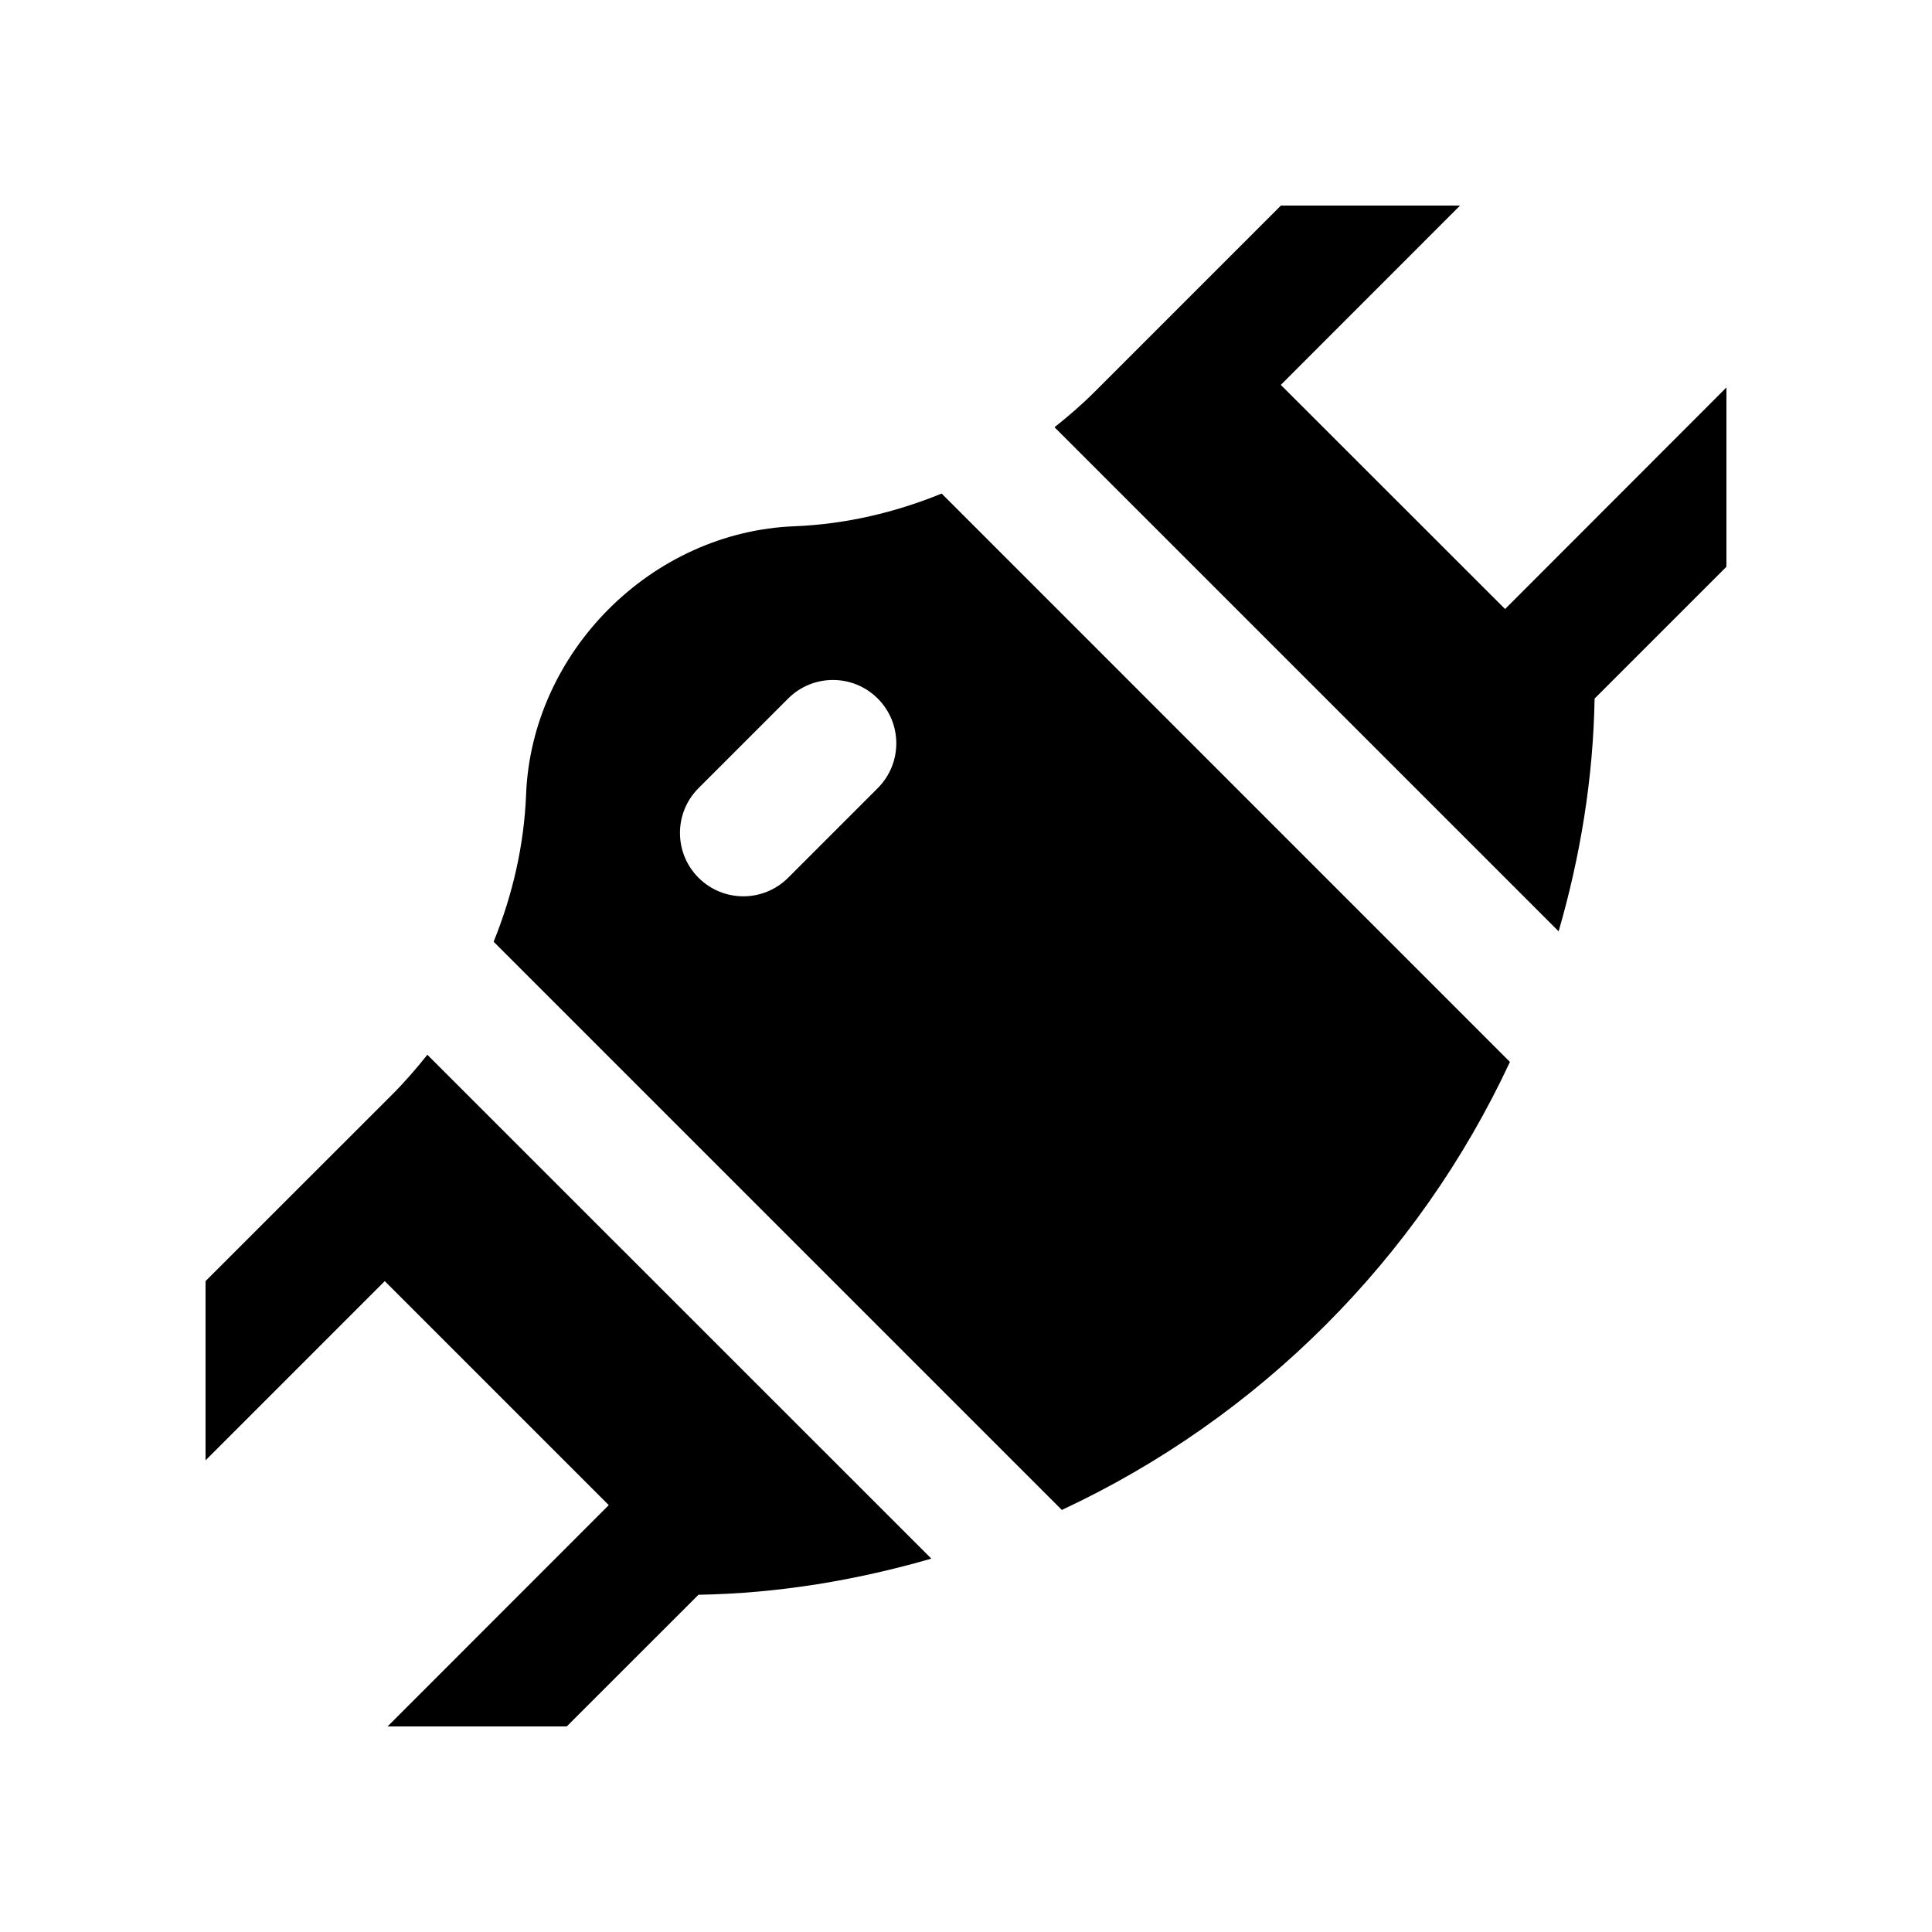 <?xml version="1.0" encoding="UTF-8"?>
<!-- Uploaded to: ICON Repo, www.iconrepo.com, Generator: ICON Repo Mixer Tools -->
<svg fill="#000000" width="800px" height="800px" version="1.1" viewBox="144 144 512 512" xmlns="http://www.w3.org/2000/svg">
 <g>
  <path d="m257.25 423.52c-2.867 3.606-5.918 7.148-9.266 10.496l-49.512 49.492v47.5l47.492-47.5 59.367 59.367-58.625 58.652h47.48l34.914-34.898c21.336-0.363 41.984-3.875 61.715-9.578z"/>
  <path d="m393.55 274.8c-12.219 4.984-25.305 8.102-38.898 8.66-37.953 1.426-69.812 33.309-71.242 71.242-0.523 13.09-3.477 26.238-8.594 38.867l150.58 150.58c52.141-24.305 94.484-66.617 118.75-118.73zm-16.941 78.066-23.746 23.746c-6.559 6.559-17.191 6.559-23.746 0-6.559-6.559-6.559-17.184 0-23.746l23.746-23.746c6.559-6.559 17.191-6.559 23.746 0 6.559 6.555 6.559 17.18 0 23.746z"/>
  <path d="m542.86 305.4-59.43-59.398 47.504-47.527h-47.48l-49.496 49.496c-3.309 3.316-6.836 6.328-10.496 9.25l133.59 133.59c5.707-19.73 9.168-40.359 9.531-61.68l34.938-34.938v-47.508z"/>
 </g>
</svg>